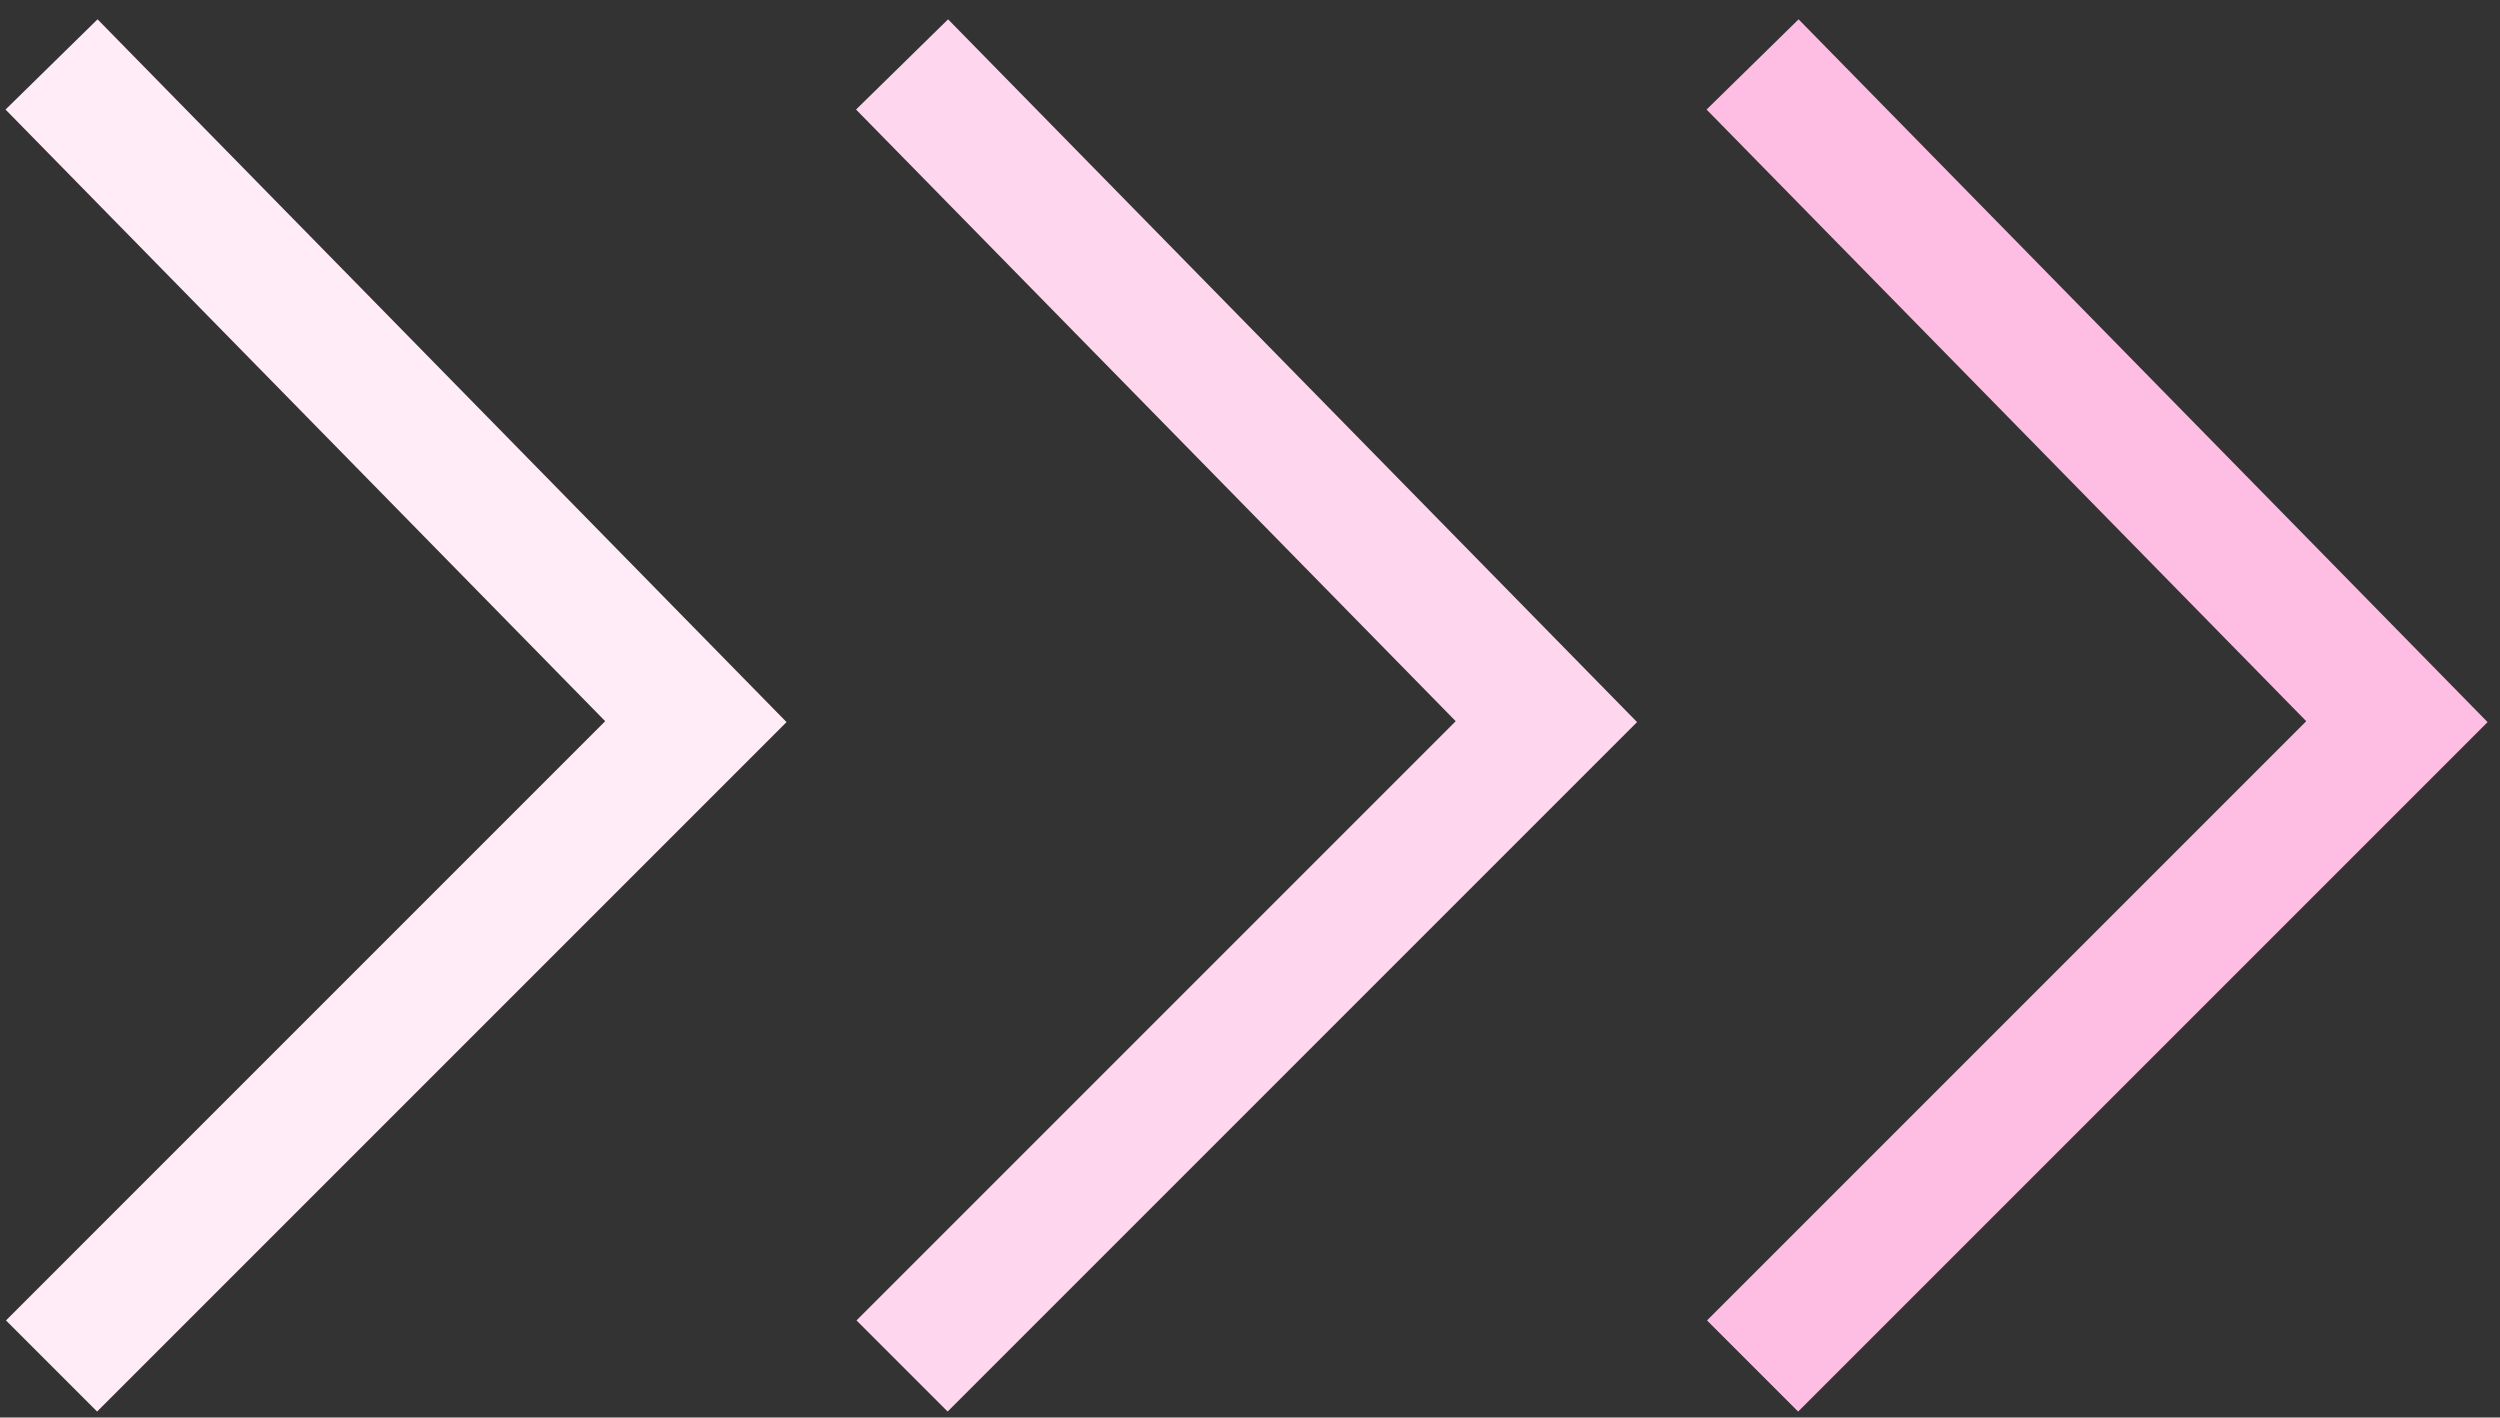<?xml version="1.0" encoding="UTF-8"?> <svg xmlns="http://www.w3.org/2000/svg" width="97" height="55" viewBox="0 0 97 55" fill="none"><rect x="0" y="0" width="97" height="55" fill="#333333" stroke="none"/><g clip-path="url(#clip0_1267_6025)"><path d="M68 2.5L93 28L68 53" stroke="#FEBDE2" stroke-width="5"></path><path d="M35 2.5L60 28L35 53" stroke="#FED7EE" stroke-width="5"></path><path d="M2 2.5L27 28L2 53" stroke="#FFECF7" stroke-width="5"></path></g><defs><clipPath id="clip0_1267_6025"><rect width="97" height="55" fill="white"></rect></clipPath></defs></svg> 